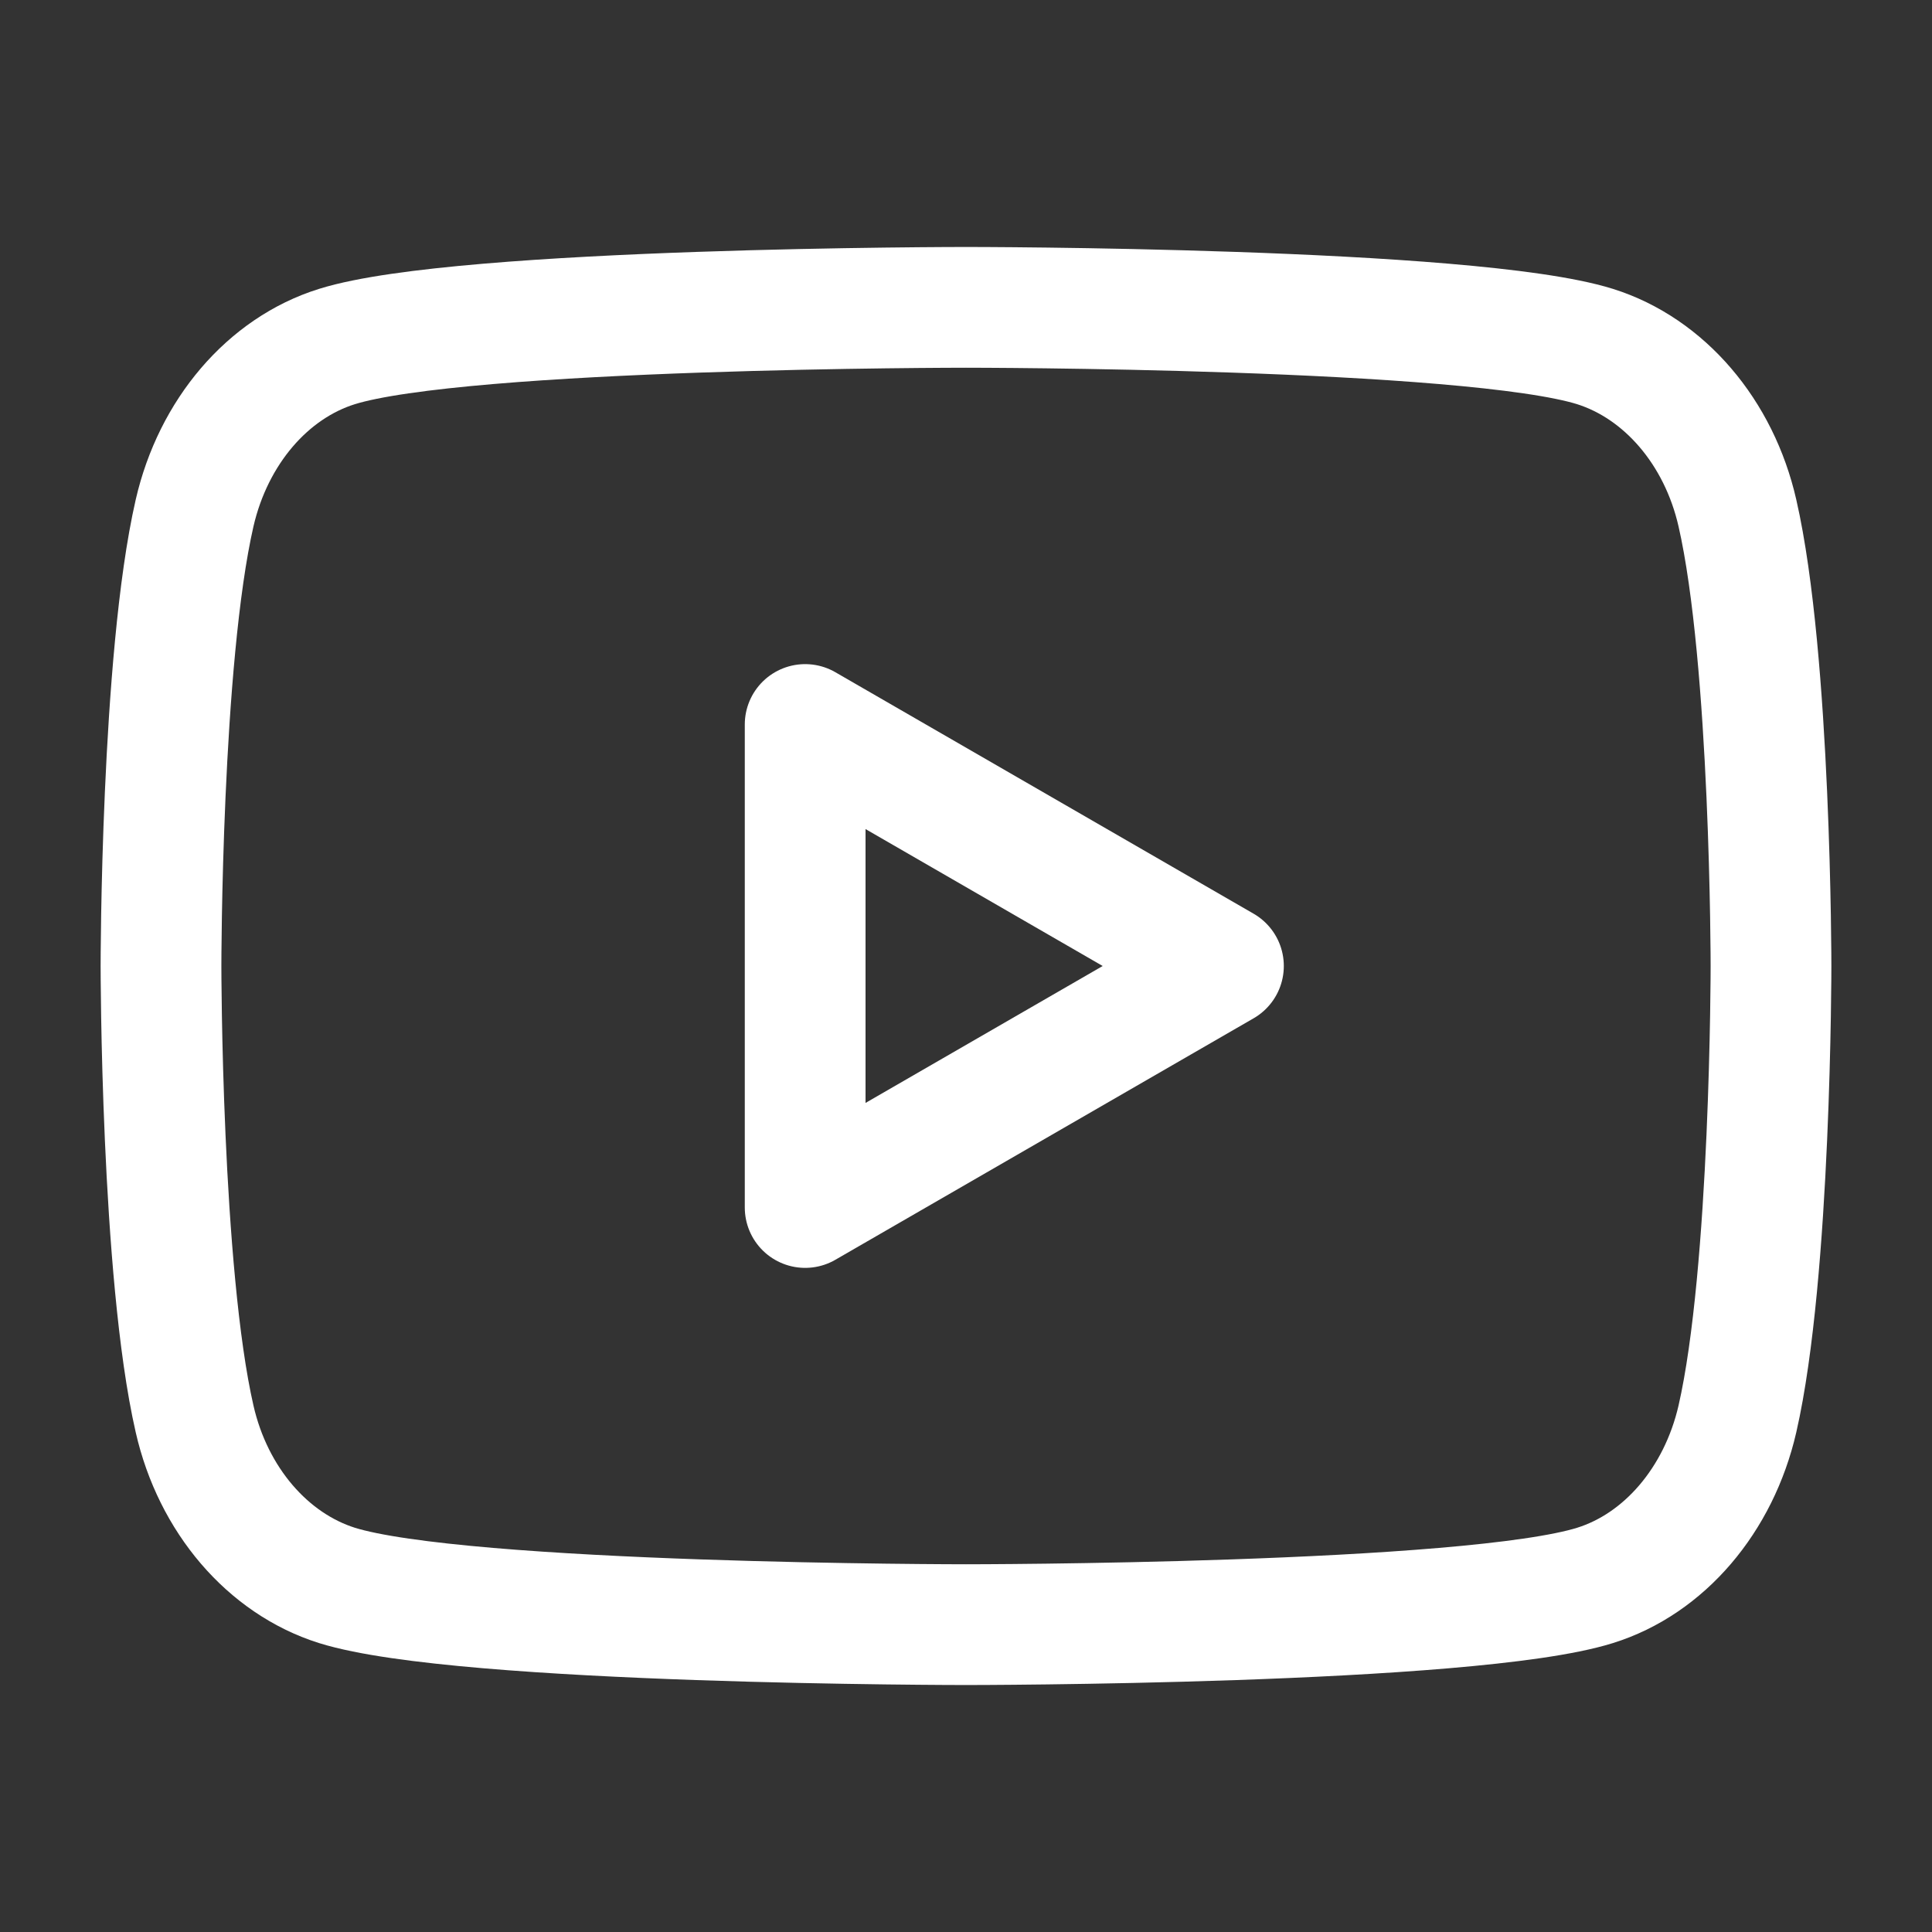 <svg width="36" height="36" viewBox="0 0 36 36" fill="none" xmlns="http://www.w3.org/2000/svg">
<rect x="0" y="0" width="36" height="36" fill="#333333" stroke="none"/>
<path fill-rule="evenodd" clip-rule="evenodd" d="M32.374 9.559C32.031 8.053 31.014 6.865 29.721 6.457C27.383 5.727 18 5.727 18 5.727C18 5.727 8.622 5.727 6.279 6.457C4.99 6.859 3.974 8.047 3.626 9.559C3 12.292 3 18 3 18C3 18 3 23.707 3.626 26.44C3.969 27.946 4.986 29.134 6.279 29.542C8.622 30.273 18 30.273 18 30.273C18 30.273 27.383 30.273 29.721 29.542C31.009 29.14 32.026 27.952 32.374 26.44C33 23.707 33 18 33 18C33 18 33 12.292 32.374 9.559Z" stroke="white" stroke-width="2.25" stroke-linecap="round" stroke-linejoin="round"/>
<path fill-rule="evenodd" clip-rule="evenodd" d="M15.003 22.5L22.797 18L15.003 13.5V22.5Z" stroke="white" stroke-width="2.25" stroke-linecap="round" stroke-linejoin="round"/>
</svg>
